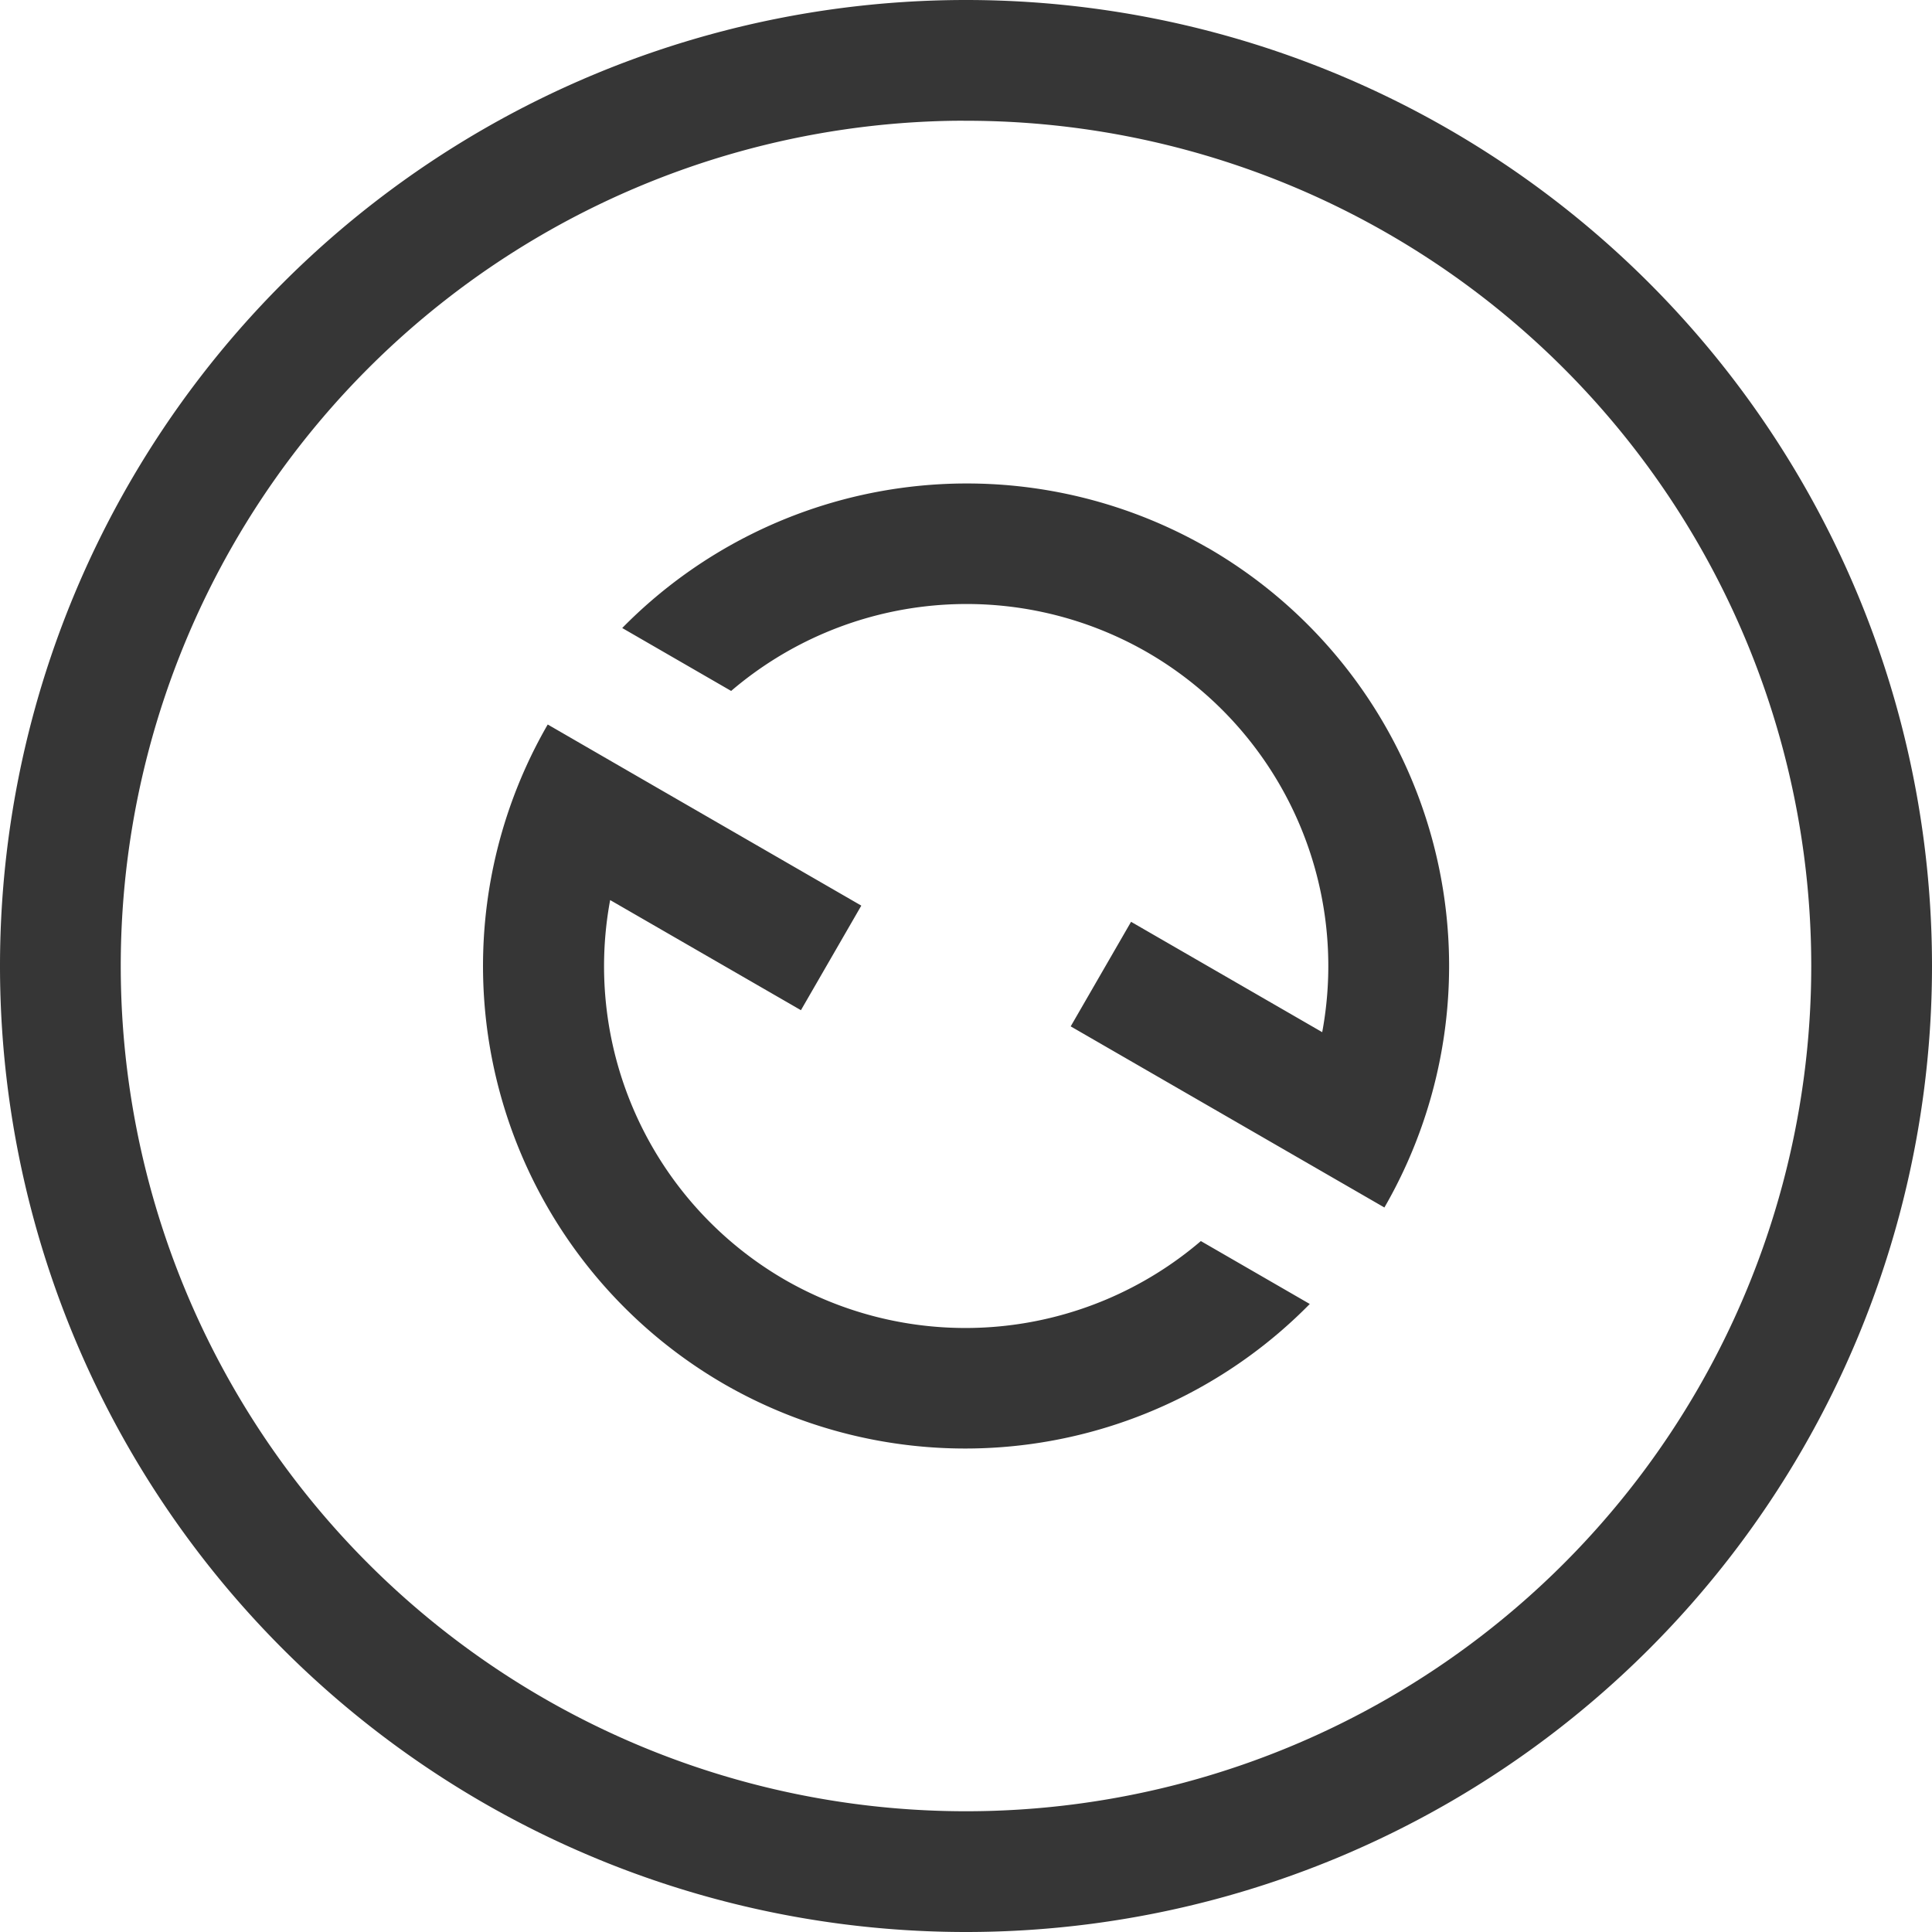 <svg width="16" height="16" version="1.1" xmlns="http://www.w3.org/2000/svg">
 <defs>
  <style id="current-color-scheme" type="text/css">.ColorScheme-Text { color:#363636; } .ColorScheme-Highlight { color:#5294e2; }</style>
 </defs>
 <path d="m8 0a8 8 0 0 0-8 8 8 8 0 0 0 8 8 8 8 0 0 0 8-8 8 8 0 0 0-8-8zm-0.094 1a7 7 0 0 1 0.094 0 7 7 0 0 1 7 7 7 7 0 0 1-7 7 7 7 0 0 1-7-7 7 7 0 0 1 6.906-7z" fill="#363636" stroke-linecap="round" stroke-linejoin="round" stroke-width="2"/>
 <path d="m10 4.536a4 4 0 0 0-4.847 0.665l0.902 0.521a3 3 0 0 1 3.446-0.32 3 3 0 0 1 1.449 3.146l-1.583-0.914-0.5 0.866 2.598 1.5a4 4 0 0 0-1.464-5.464zm-5.464 1.464a4 4 0 0 0 1.464 5.464 4 4 0 0 0 4.847-0.665l-0.902-0.521a3 3 0 0 1-3.446 0.32 3 3 0 0 1-1.446-3.144l1.58 0.912 0.5-0.866-1.732-1z" fill="#363636" stroke-linecap="square" stroke-width="2"/>
</svg>
